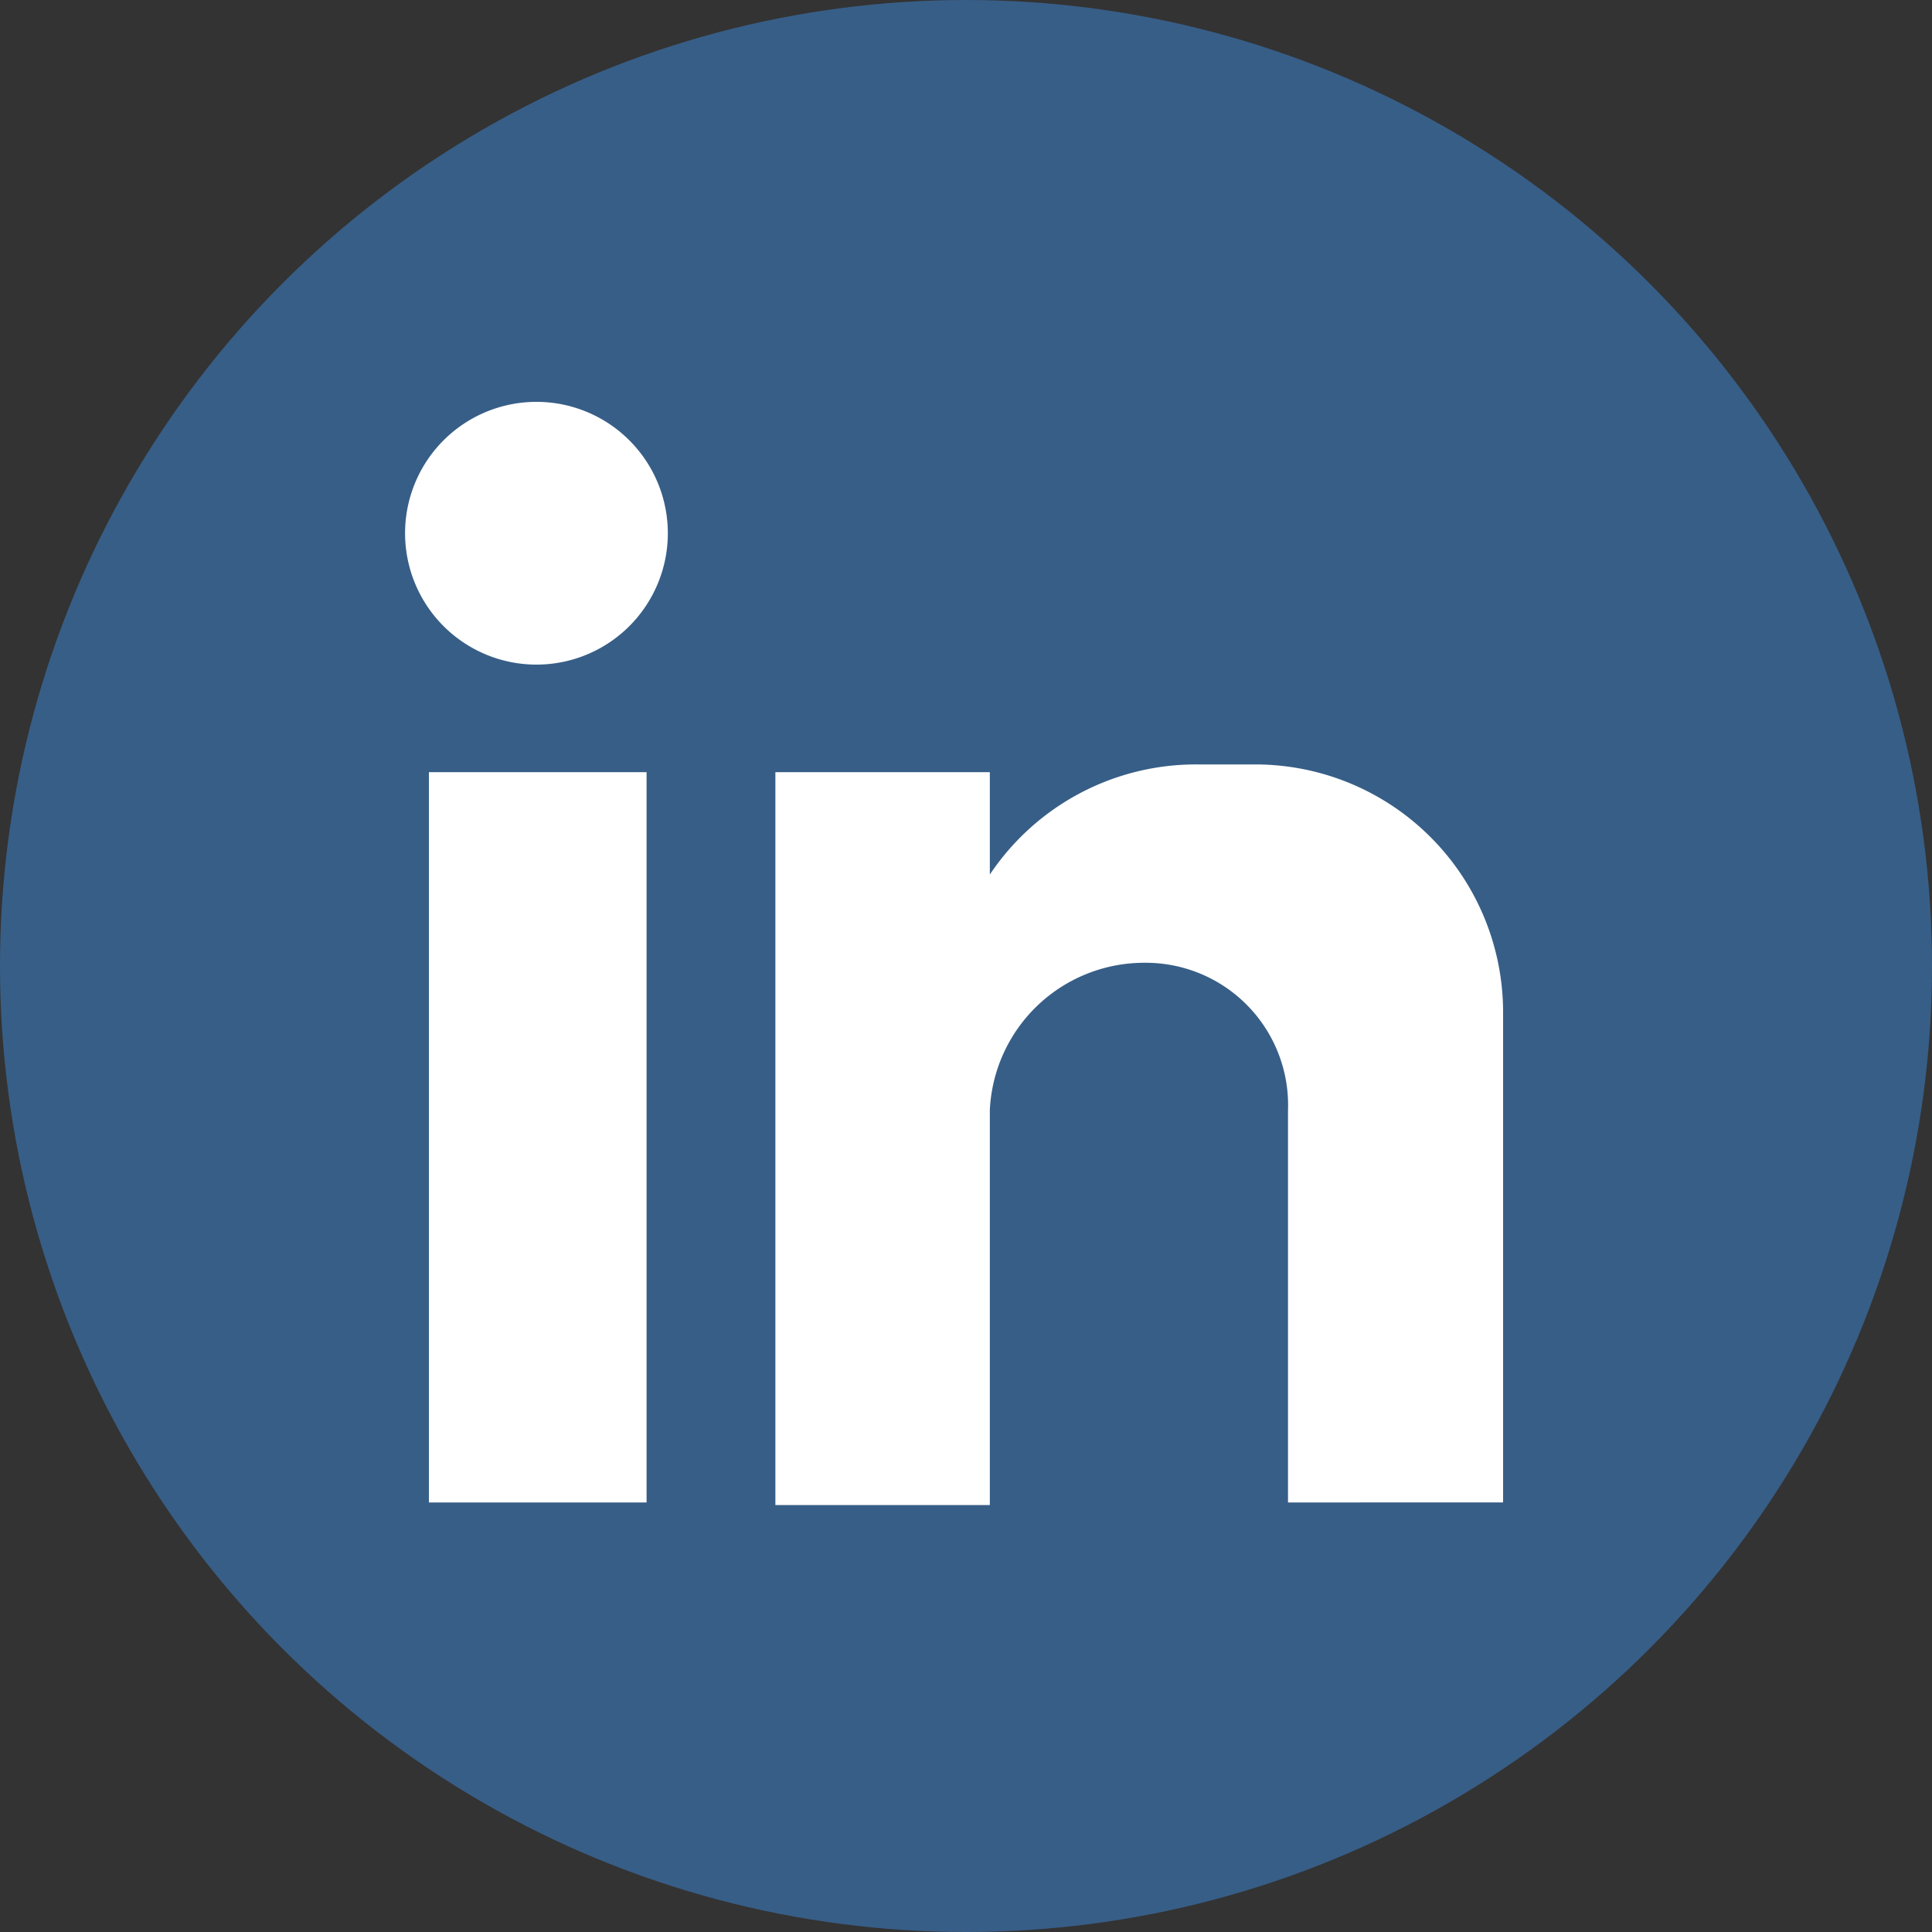 <svg id="in" xmlns="http://www.w3.org/2000/svg" viewBox="0 0 30 30"><rect x="0" y="0" width="30" height="30" fill="#333333" stroke="none"/><circle cx="15" cy="15" r="15" fill="#375e87"/><path d="M485.56,295.1h3.38v11.34h-3.38Zm1.67-5.75a2,2,0,1,1,0,4.08,2,2,0,0,1,0-4.08Zm3.71,5.75h3.33v1.59a3.85,3.85,0,0,1,3.22-1.71h.91a3.85,3.85,0,0,1,3.84,3.83v7.63H498.9v-1h0v-5.09h0a2.21,2.21,0,0,0-2.21-2.29h0a2.4,2.4,0,0,0-2.42,2.29h0v6.13h-3.33Z" transform="translate(-478.9 -283.11)" fill="#fff" fill-rule="evenodd"/></svg>